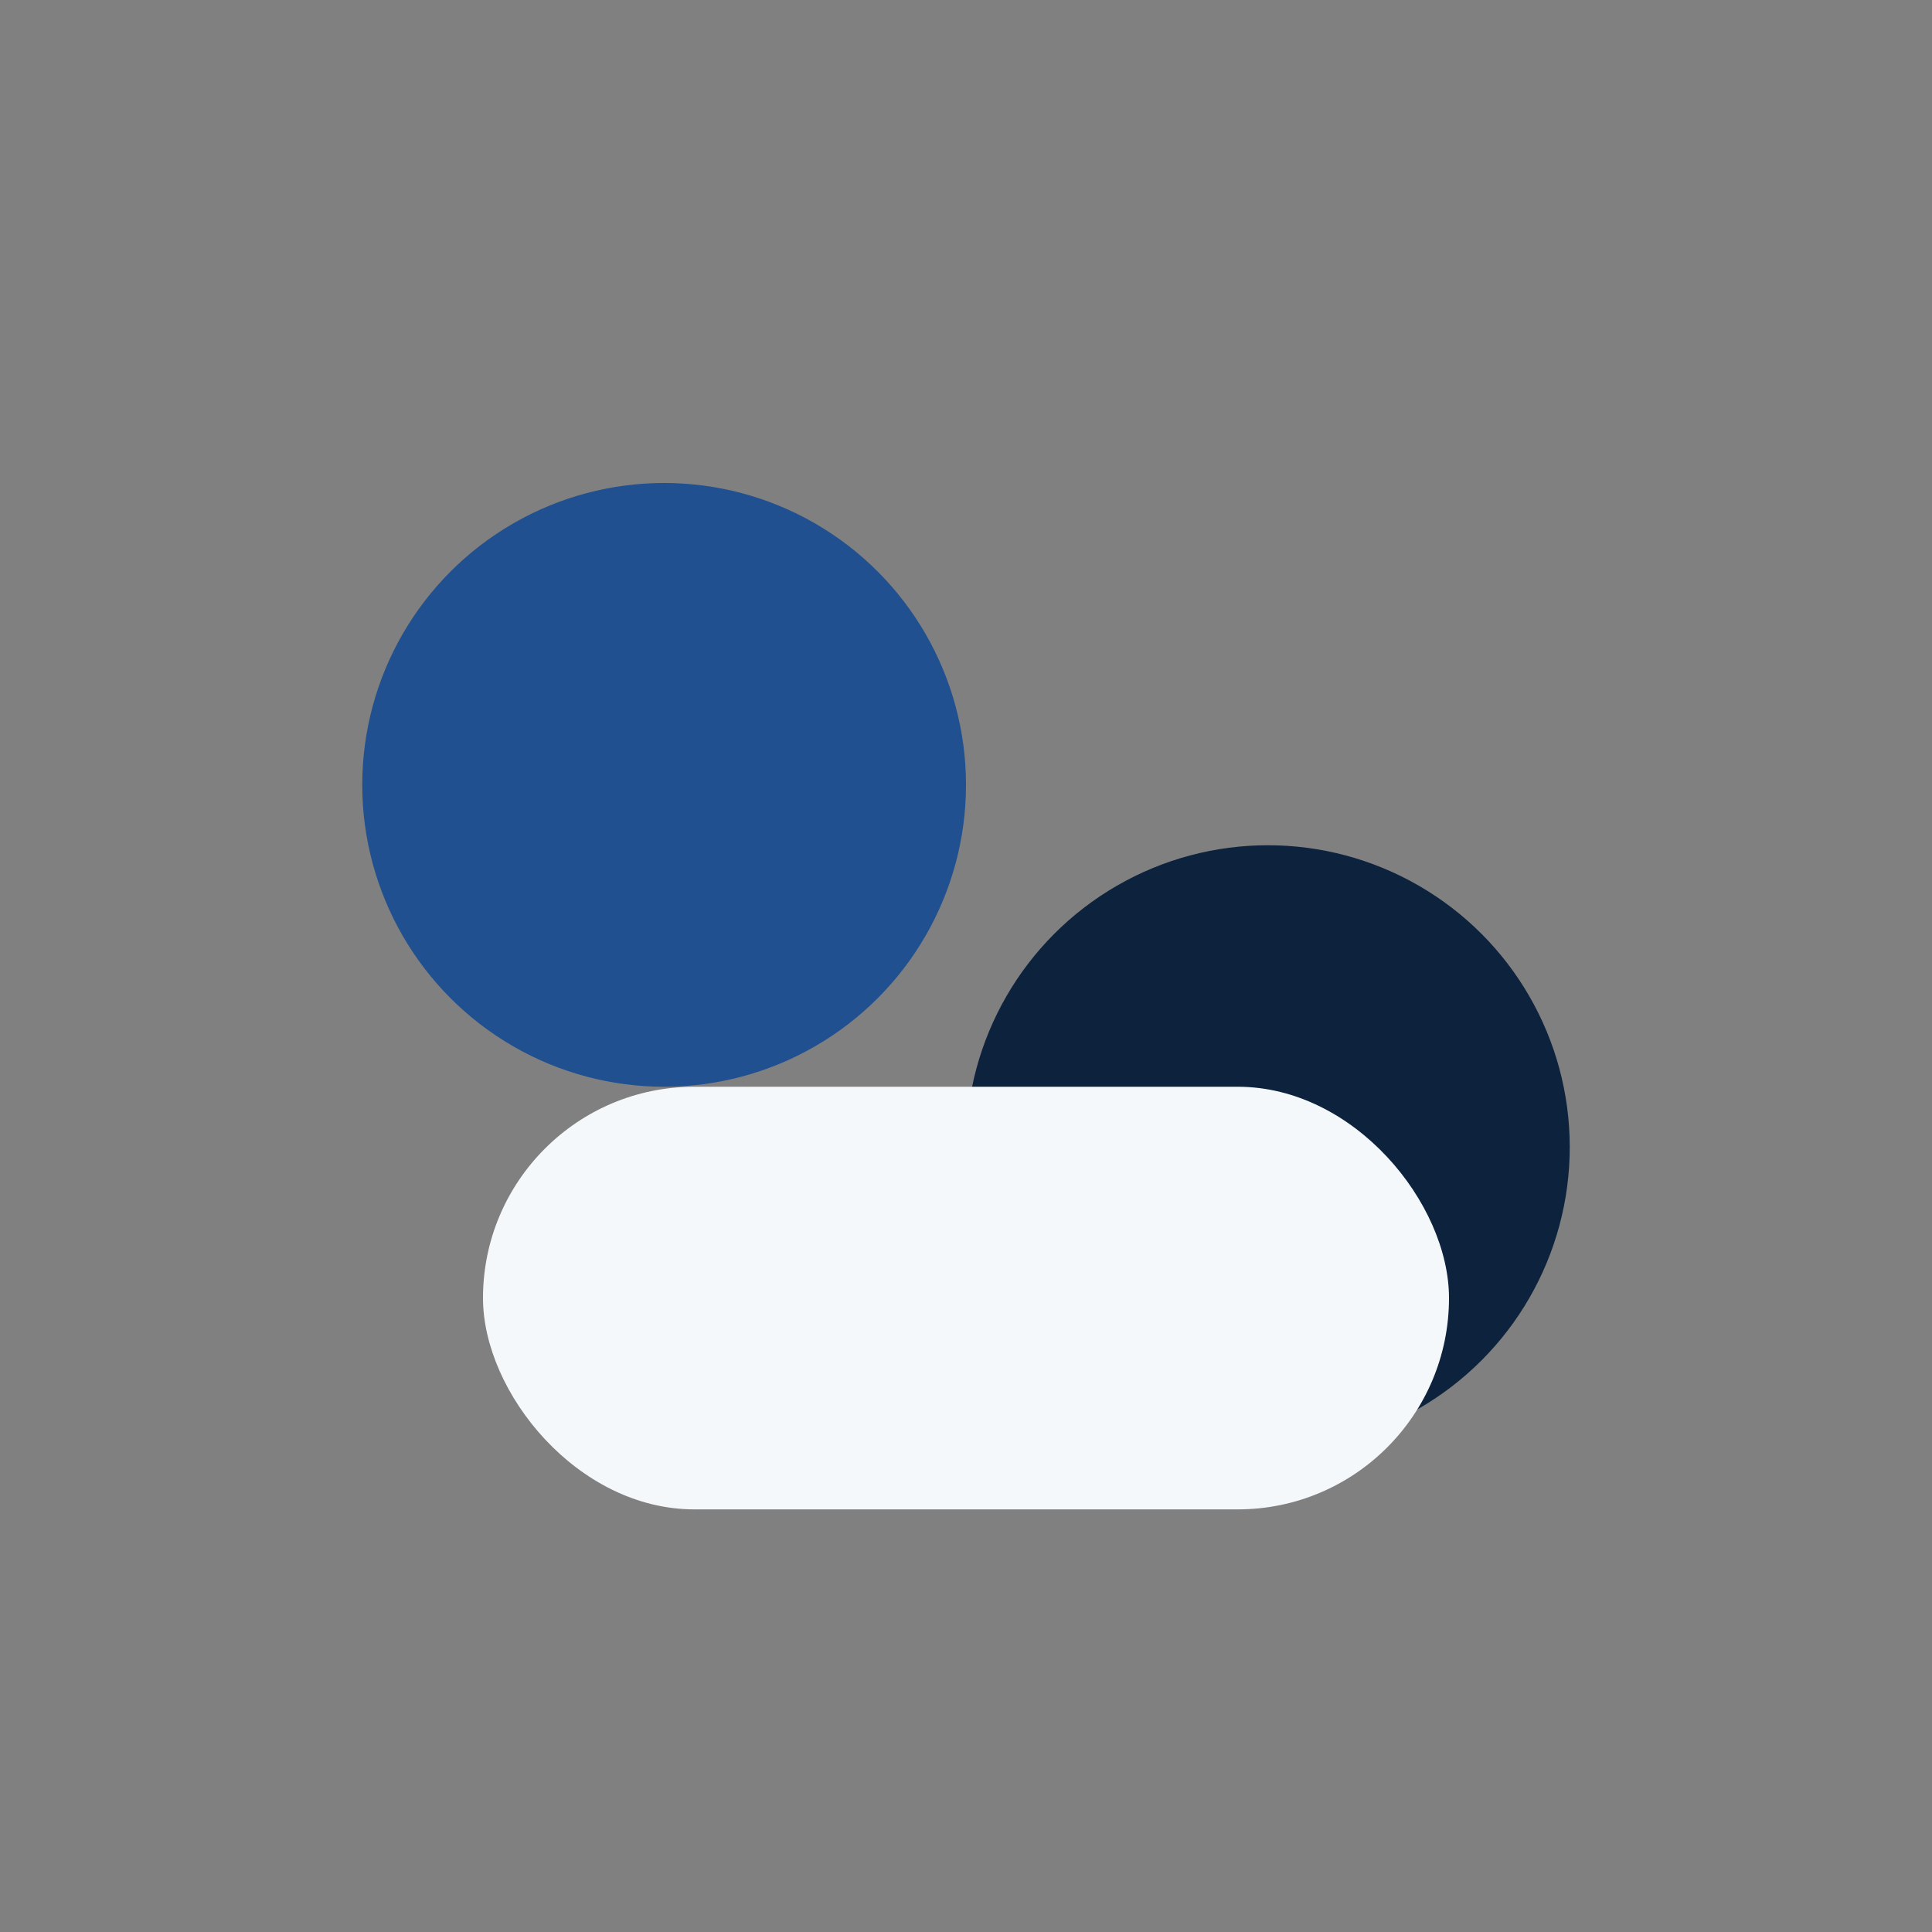 <?xml version="1.0" encoding="UTF-8"?>
<svg xmlns="http://www.w3.org/2000/svg" width="32" height="32" viewBox="0 0 32 32"><rect x="0" y="0" width="32" height="32" fill="#808080" stroke="none"/><circle cx="11" cy="13" r="5" fill="#20508F"/><circle cx="21" cy="19" r="5" fill="#0C223D"/><rect x="8" y="18" width="16" height="7" rx="3.5" fill="#F5F8FA"/></svg>